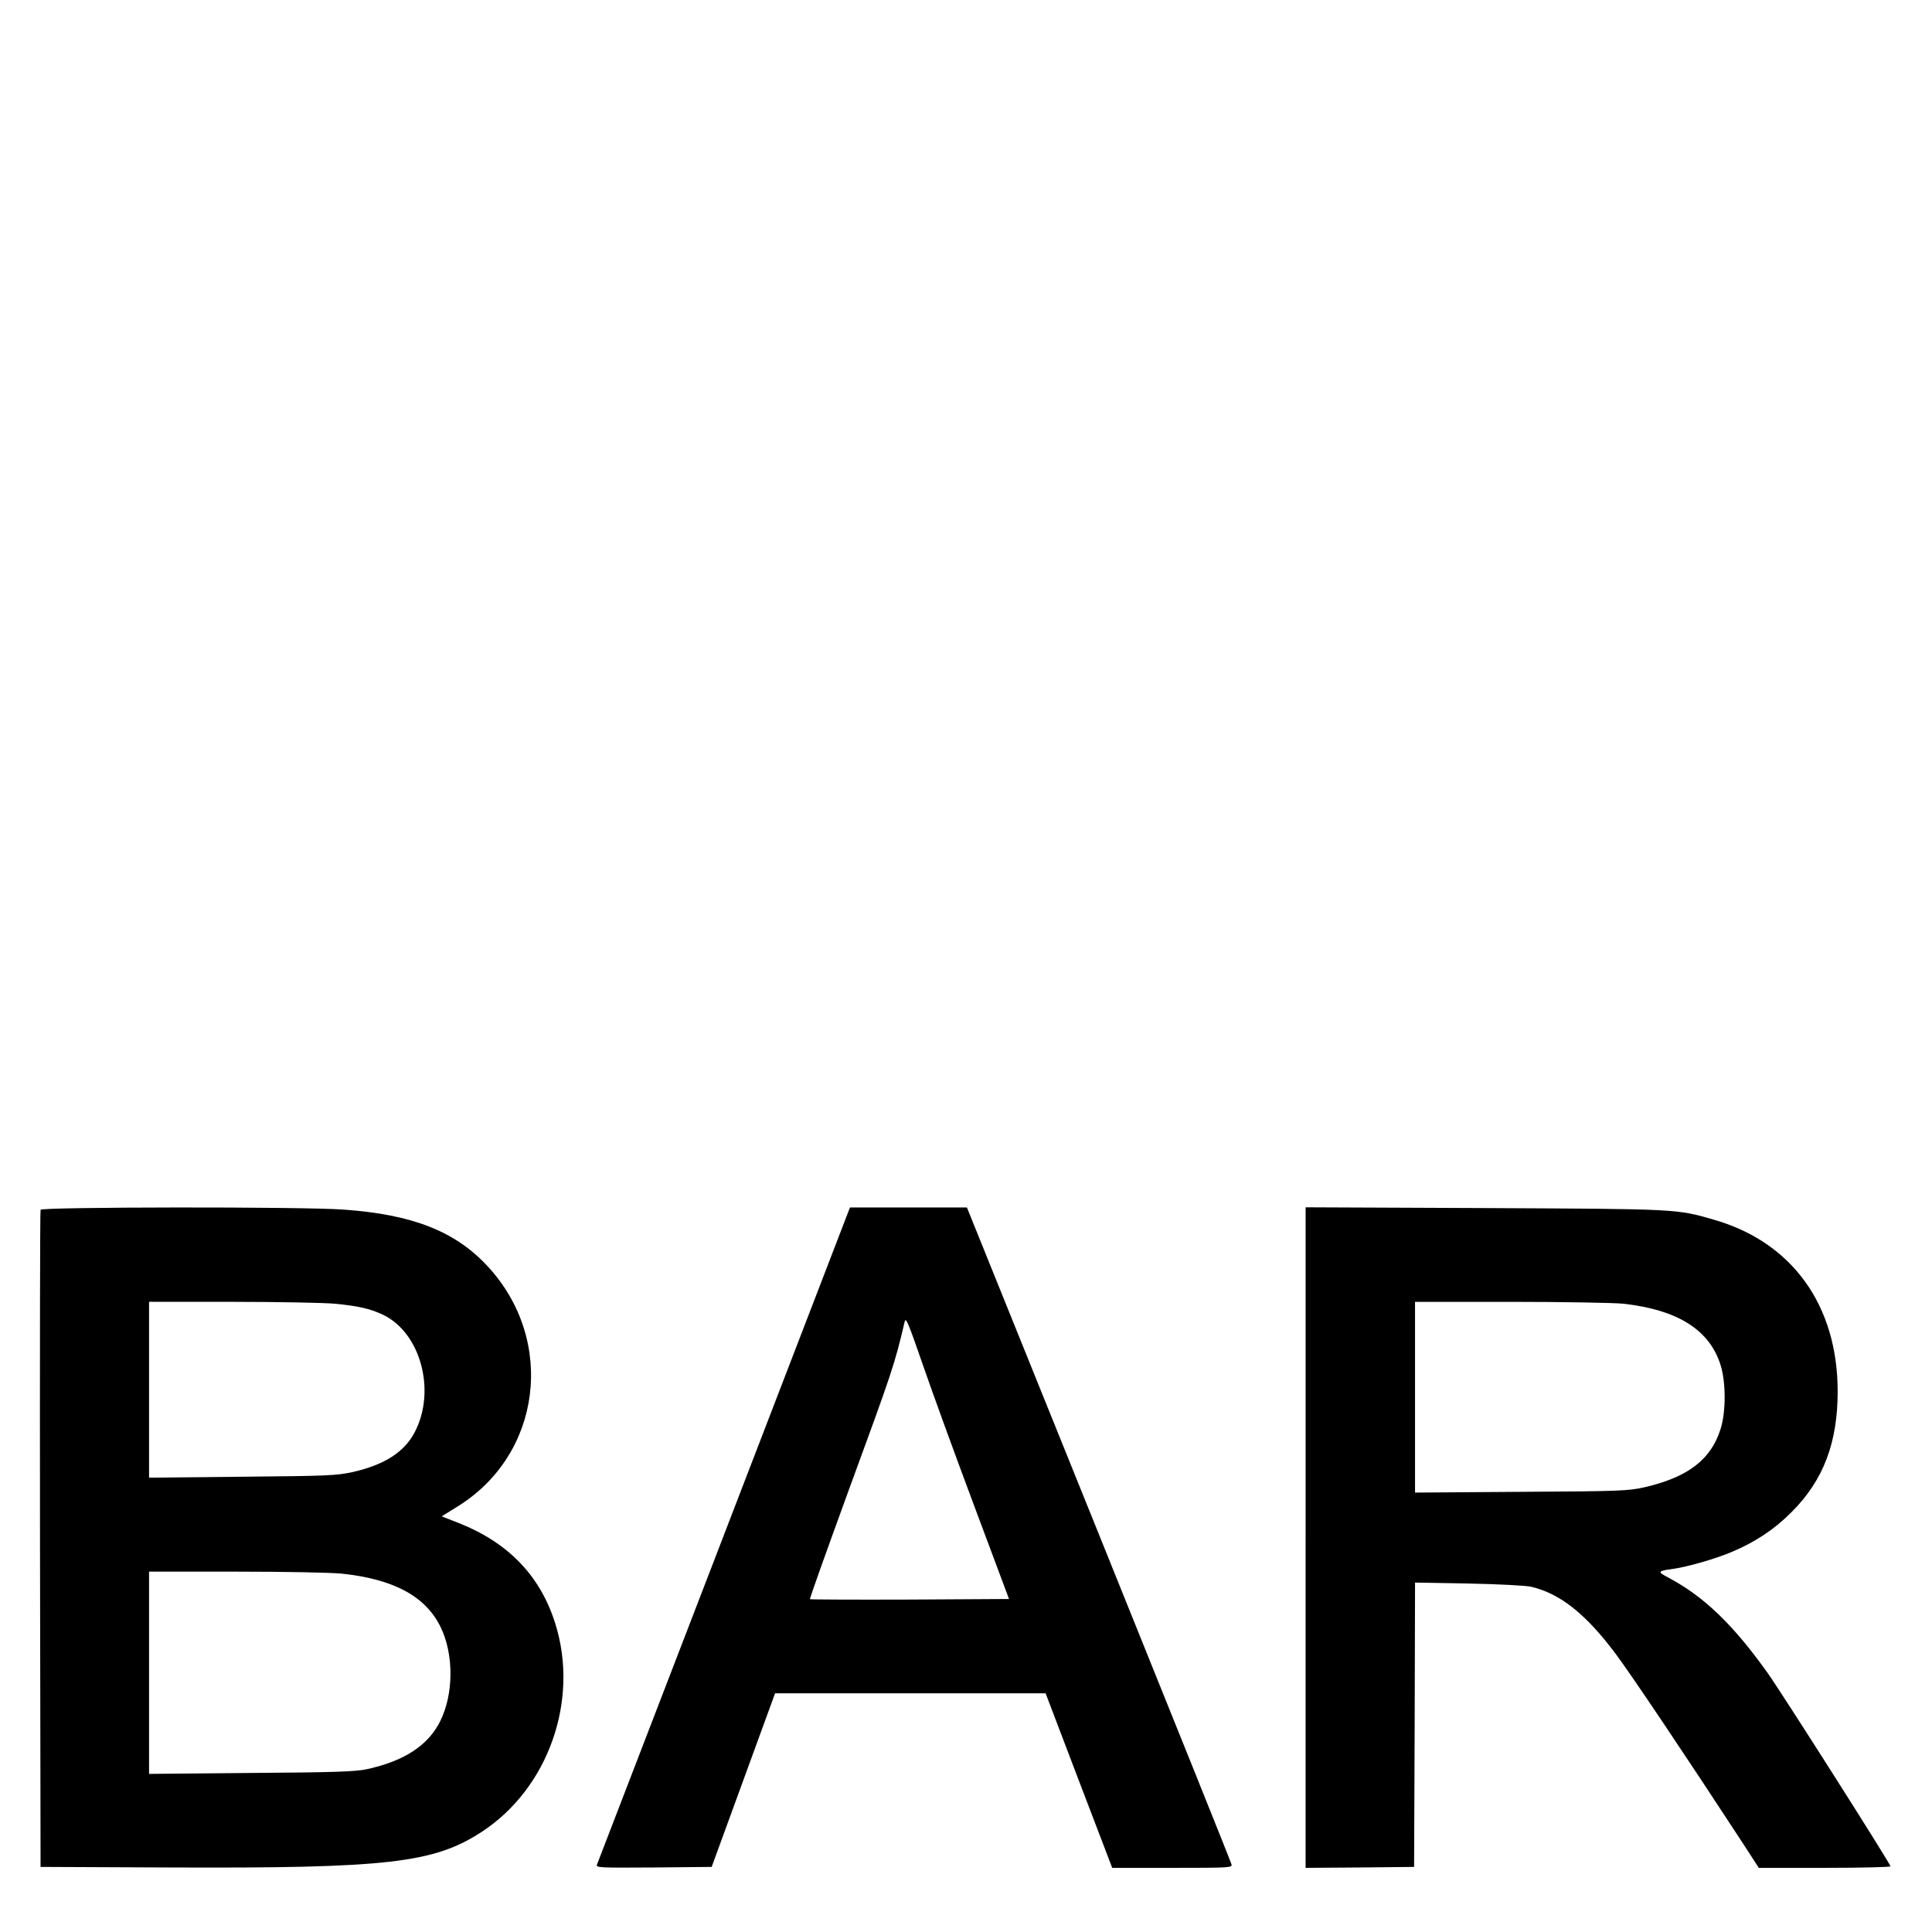 <?xml version="1.0" standalone="no"?>
<!DOCTYPE svg PUBLIC "-//W3C//DTD SVG 20010904//EN"
 "http://www.w3.org/TR/2001/REC-SVG-20010904/DTD/svg10.dtd">
<svg version="1.0" xmlns="http://www.w3.org/2000/svg"
 width="1024pt" height="1024pt" viewBox="0 0 1024 1024"
 preserveAspectRatio="xMidYMid meet">
<g transform="translate(0,1024) scale(0.1,-0.1)"
fill="#000000" stroke="none">
<path d="M215 3828 c-3 -7 -4 -794 -3 -1748 l3 -1735 680 -3 c1161 -5 1405 23
1660 190 352 231 516 697 388 1103 -79 252 -248 428 -510 532 l-92 36 82 51
c448 275 525 882 162 1274 -172 186 -398 275 -765 301 -220 16 -1599 14 -1605
-1z m1560 -498 c124 -12 185 -26 252 -57 202 -94 287 -405 170 -626 -55 -104
-160 -171 -327 -209 -88 -19 -133 -21 -587 -25 l-493 -5 0 466 0 466 443 0
c243 0 487 -5 542 -10z m41 -1431 c274 -30 440 -121 519 -282 71 -145 70 -356
-2 -500 -63 -127 -190 -211 -388 -254 -57 -13 -172 -17 -612 -20 l-543 -5 0
536 0 536 465 0 c263 0 507 -5 561 -11z"/>
<path d="M3838 2107 c-367 -952 -670 -1740 -674 -1750 -6 -16 11 -17 301 -15
l307 3 168 460 168 460 717 0 717 0 176 -462 177 -463 319 0 c309 0 318 1 313
19 -2 11 -319 798 -703 1750 l-699 1731 -310 0 -310 0 -667 -1733z m1325 153
l185 -495 -526 -3 c-289 -1 -527 0 -529 2 -3 2 88 255 200 563 236 643 249
681 302 908 6 26 20 -8 95 -225 48 -140 171 -478 273 -750z"/>
<path d="M6920 2091 l0 -1751 288 2 287 3 3 754 2 753 283 -5 c160 -3 304 -11
332 -17 153 -36 289 -143 447 -354 78 -103 375 -546 677 -1008 l83 -128 349 0
c192 0 349 4 349 8 0 13 -575 918 -652 1026 -182 255 -336 403 -521 502 -65
34 -64 37 23 49 77 11 226 54 310 90 122 51 226 120 315 210 169 168 245 368
245 640 0 456 -241 791 -655 910 -200 58 -191 57 -1217 62 l-948 4 0 -1750z
m1685 1239 c289 -33 457 -139 515 -327 28 -90 28 -246 0 -335 -50 -163 -173
-258 -405 -311 -84 -19 -128 -21 -652 -24 l-563 -4 0 505 0 506 508 0 c279 0
548 -5 597 -10z"/>
</g>
</svg>

